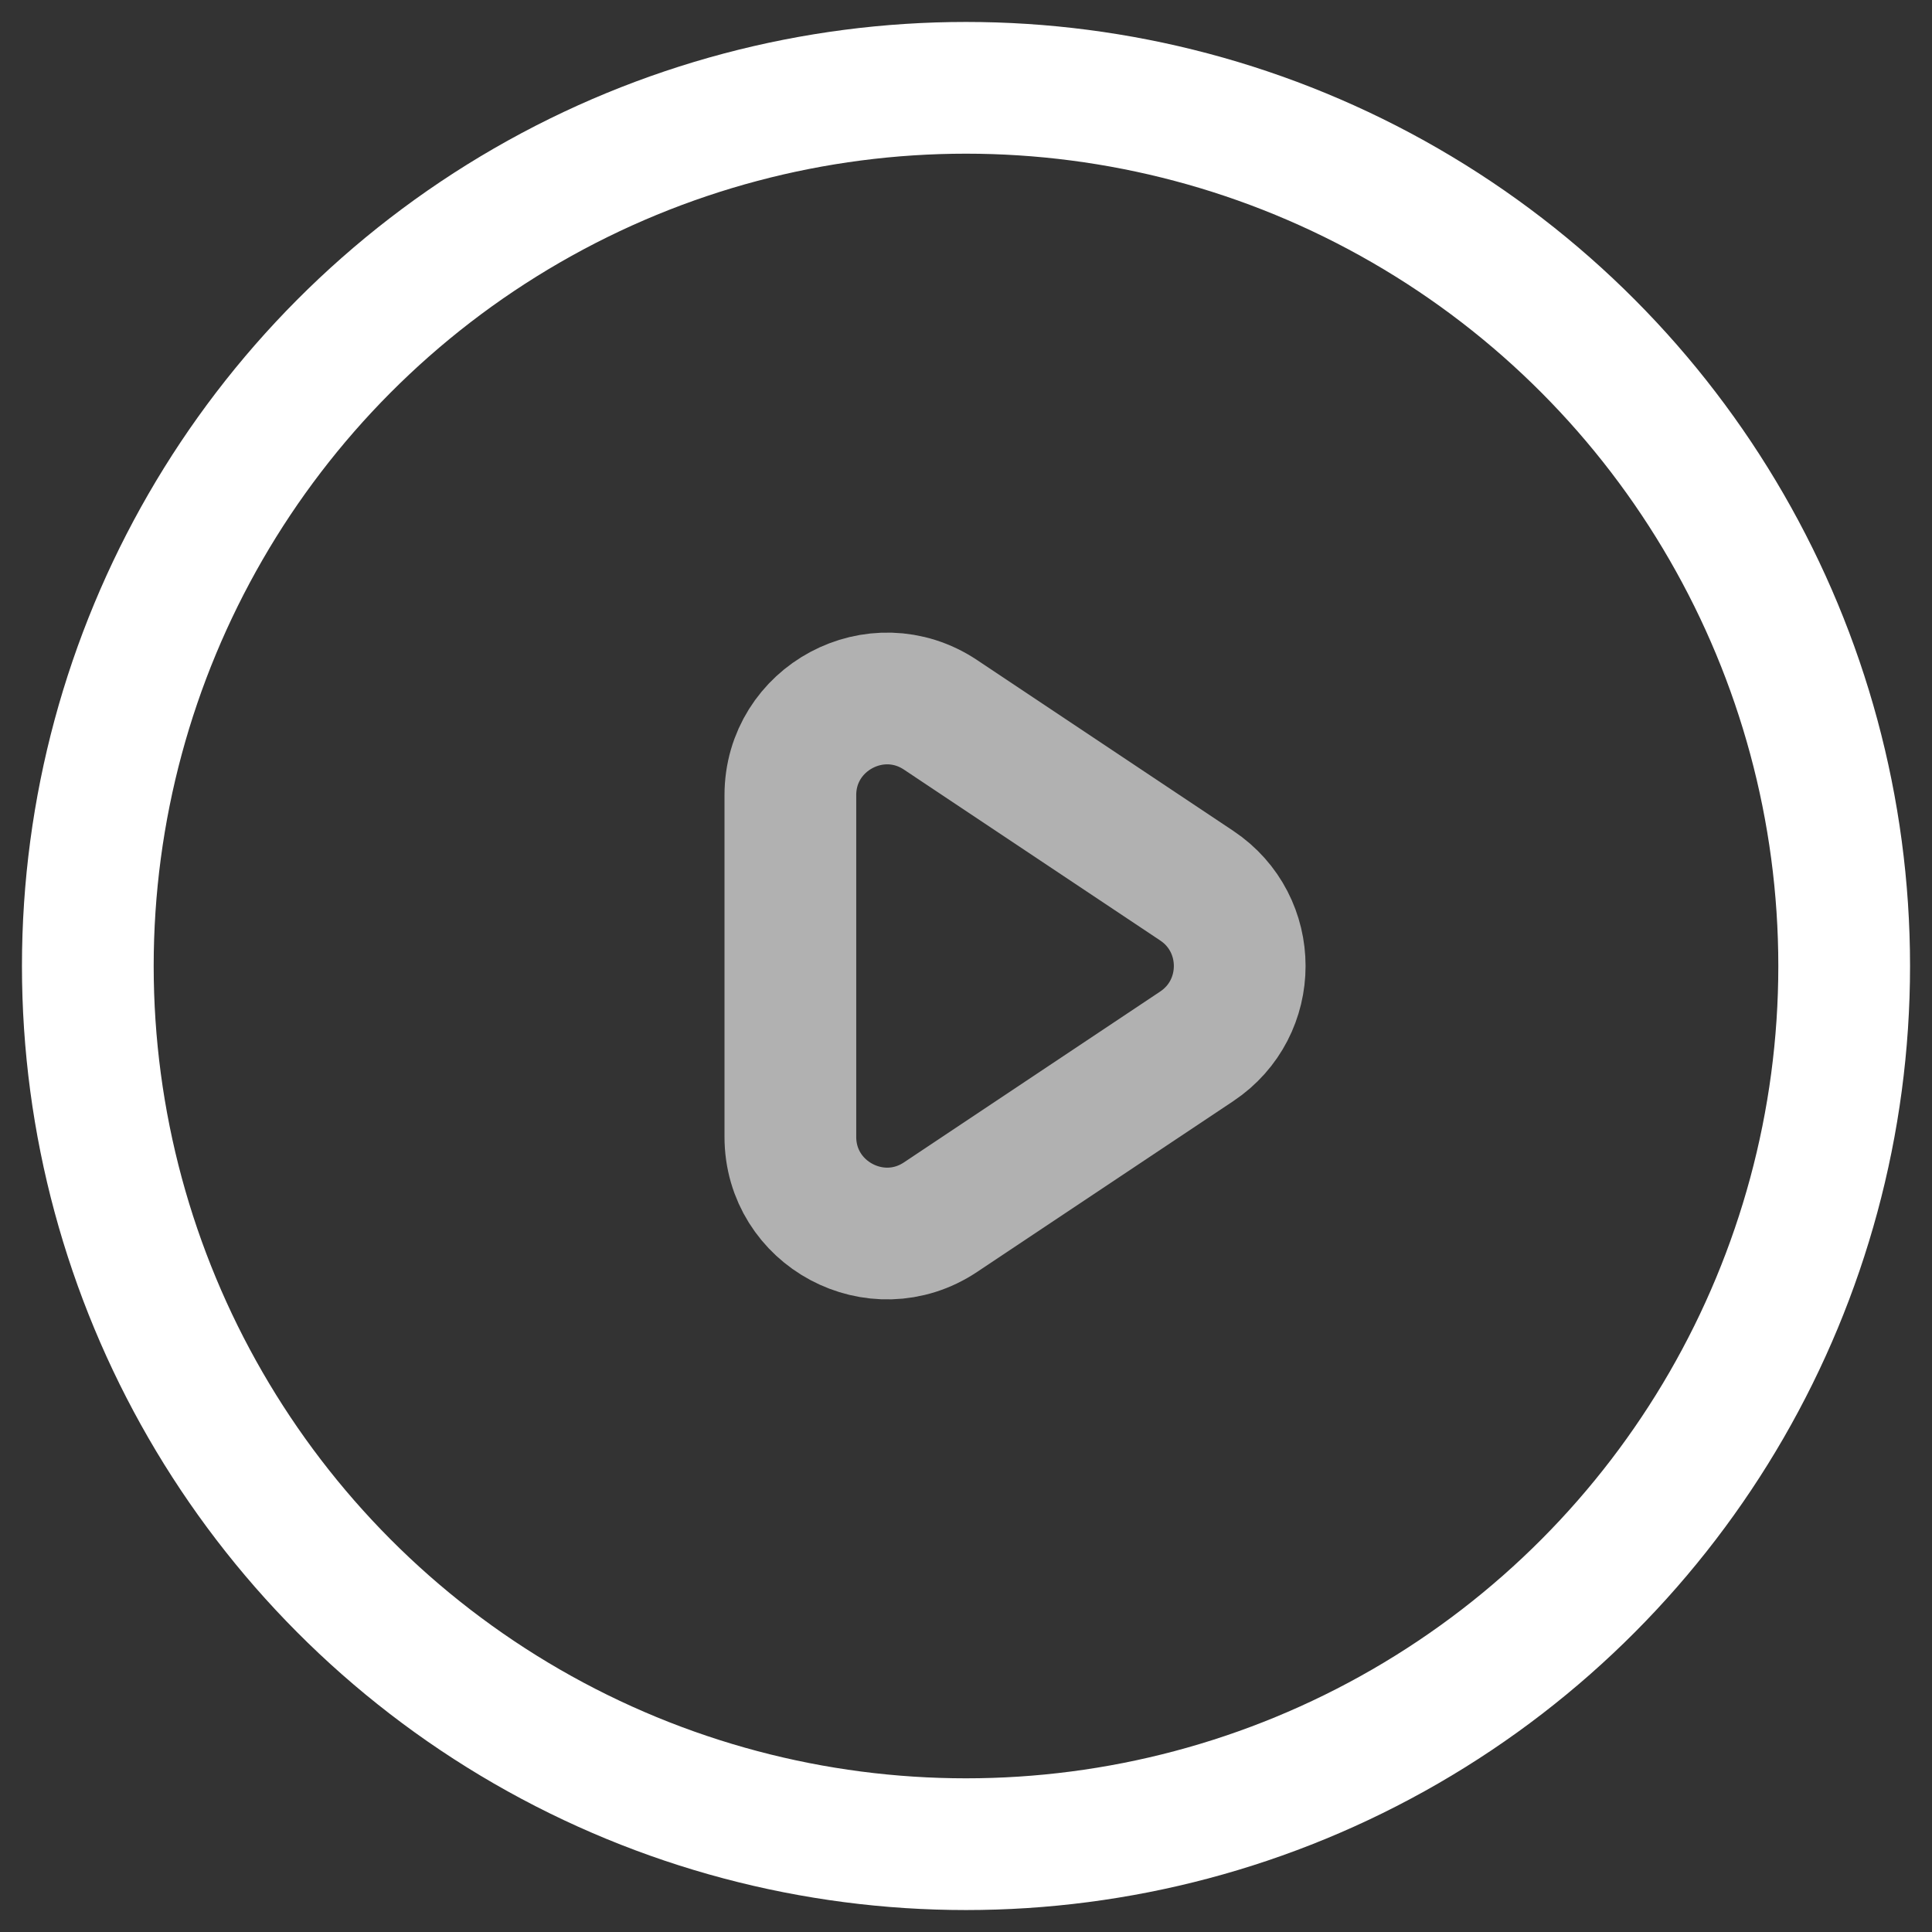 <?xml version="1.0" encoding="UTF-8"?> <svg xmlns="http://www.w3.org/2000/svg" width="22" height="22" viewBox="0 0 22 22" fill="none"><rect x="0" y="0" width="22" height="22" fill="#333333" stroke="none"/><circle cx="11" cy="11" r="10" stroke="white" stroke-width="1.5"></circle><path opacity="0.62" d="M9 9.055C9 8.177 9.979 7.653 10.71 8.14L13.627 10.085C14.28 10.52 14.28 11.48 13.627 11.915L10.71 13.86C9.979 14.347 9 13.823 9 12.945V9.055Z" stroke="white" stroke-width="1.5"></path></svg> 